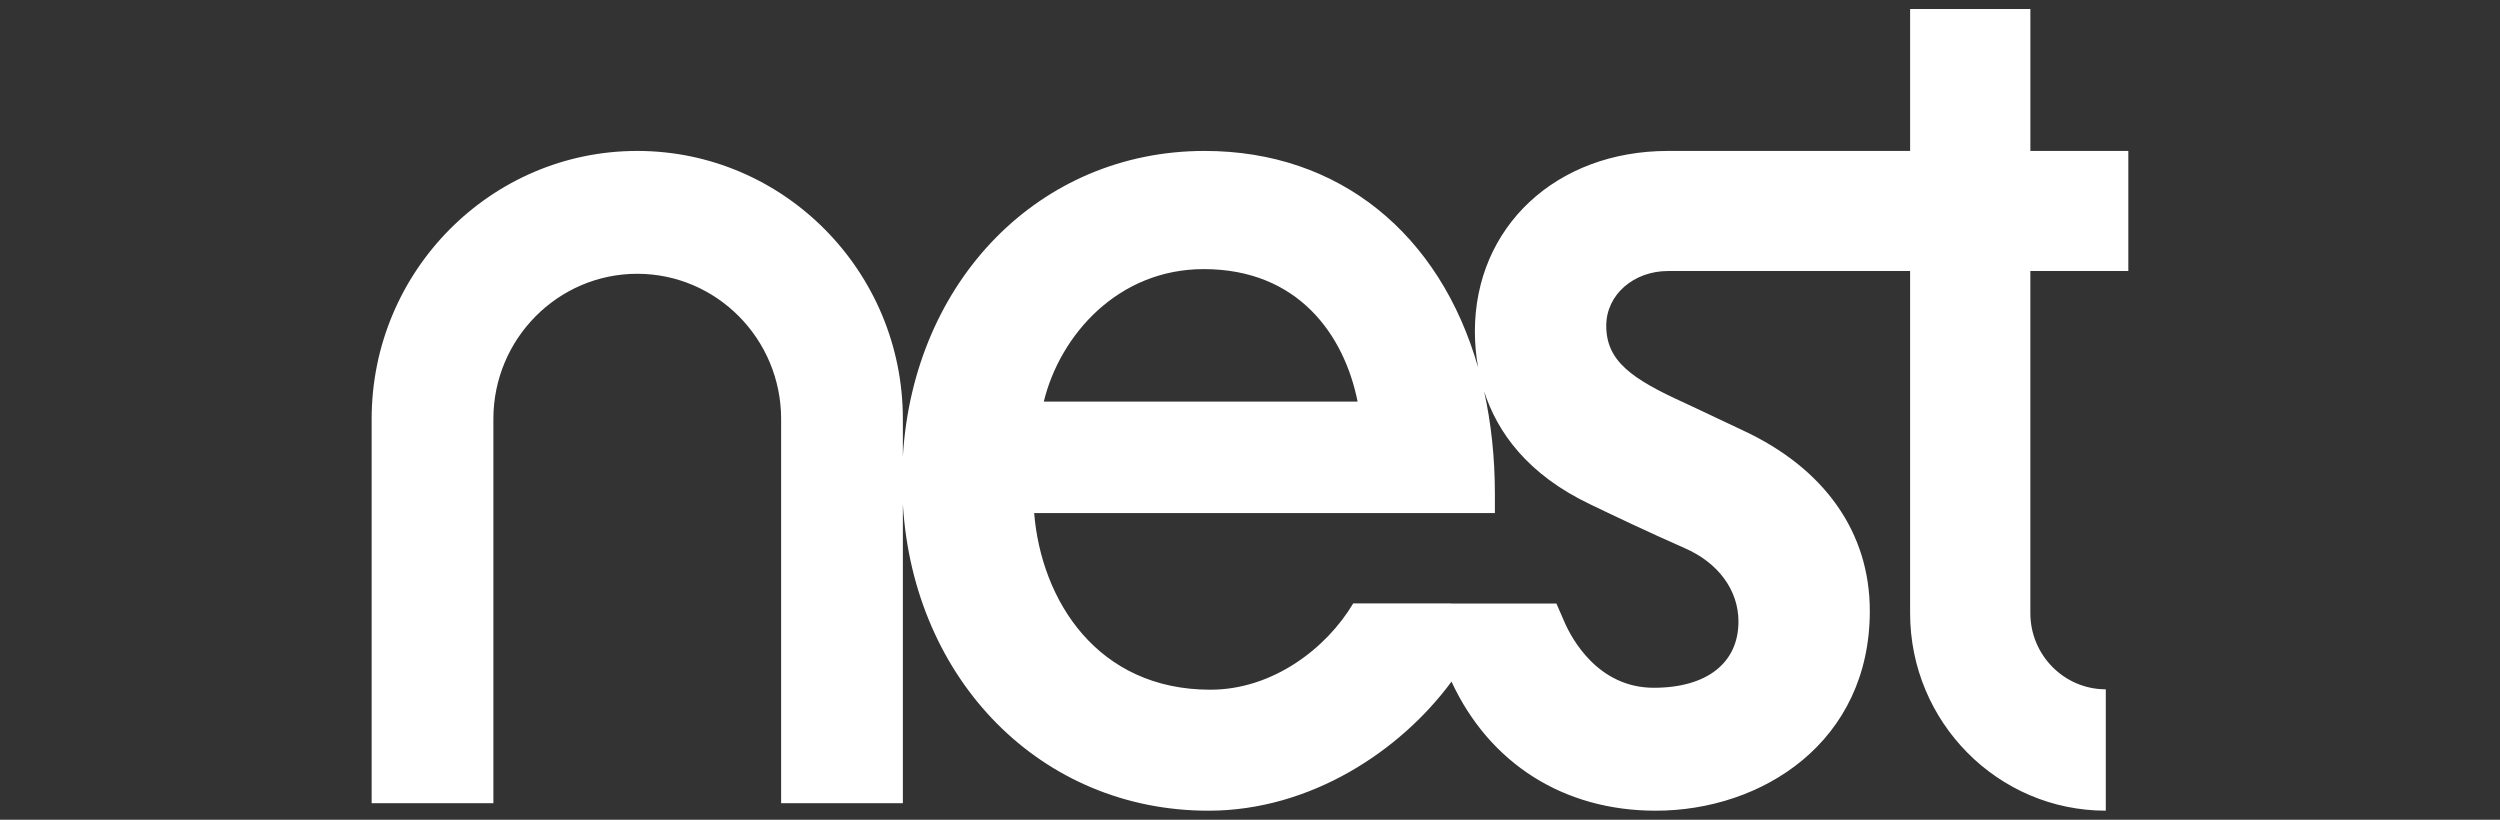 <svg xmlns="http://www.w3.org/2000/svg" id="Layer_1" data-name="Layer 1" viewBox="0 0 2464.29 808"><rect x="0" y="0" width="2464.29" height="808" fill="#333333" stroke="none"/><defs><style>      .cls-1 {        fill: #fff;      }    </style></defs><path class="cls-1" d="M1660.3,540.16c33.39,14.42,53.33,41.54,53.33,72.45,0,40.94-31.2,65.34-83.48,65.34-55.47,0-81.25-49.32-87.85-64.39l-8.12-18.66h-103.89l-.17-.1h-96.25c-26.3,44.27-79.26,85.06-140.83,85.06-111.12,0-166.57-87.62-173.66-174.14h454.15v-18.97c0-35.87-3.7-69.63-10.6-100.97,13,40.22,42.64,81.92,104.76,111.44,22.69,10.93,56.95,27.23,92.62,42.94M1186.55,265.26c92.95,0,138.48,64.7,151.67,130.62h-309.34c16.13-66.05,73.48-130.62,157.67-130.62M2097.92,267.16v-118.38h-96.55V8.87h-118.54v139.91h-238.74c-110.26.06-190.28,74.89-190.28,178,.02,11.87,1.09,23.72,3.19,35.41-37.57-131.37-136.59-213.41-269.58-213.41-162.67,0-287.03,127.83-297.45,301v-36.81c0-145.69-117.46-264.19-261.81-264.19s-261.81,118.5-261.81,264.19v378.76h119.99v-378.76c0-78.87,63.6-143.1,141.82-143.1s141.82,64.22,141.82,143.1v378.76h119.99v-294.68c10.49,173.79,136.45,302.07,301.22,302.07,100.59,0,189.32-58.96,239.58-127.25,37.5,80.87,110.77,127.25,201.27,127.25,104.9,0,211.07-67.62,211.07-196.92,0-77.38-44.53-140.62-125.41-178.11-8.93-4.12-17.82-8.31-26.67-12.57l-1.08-.55c-9.51-4.55-19.05-9.03-28.62-13.46-52.86-23.94-78.02-41.47-78.02-76.44,0-30.76,27.27-53.92,60.93-53.92h238.59v337.28c0,107.39,86.54,194.67,192.89,194.67v-119.63c-41,0-74.36-33.67-74.36-75.04v-337.28c47.43.04,83.95,0,96.55,0"></path></svg>